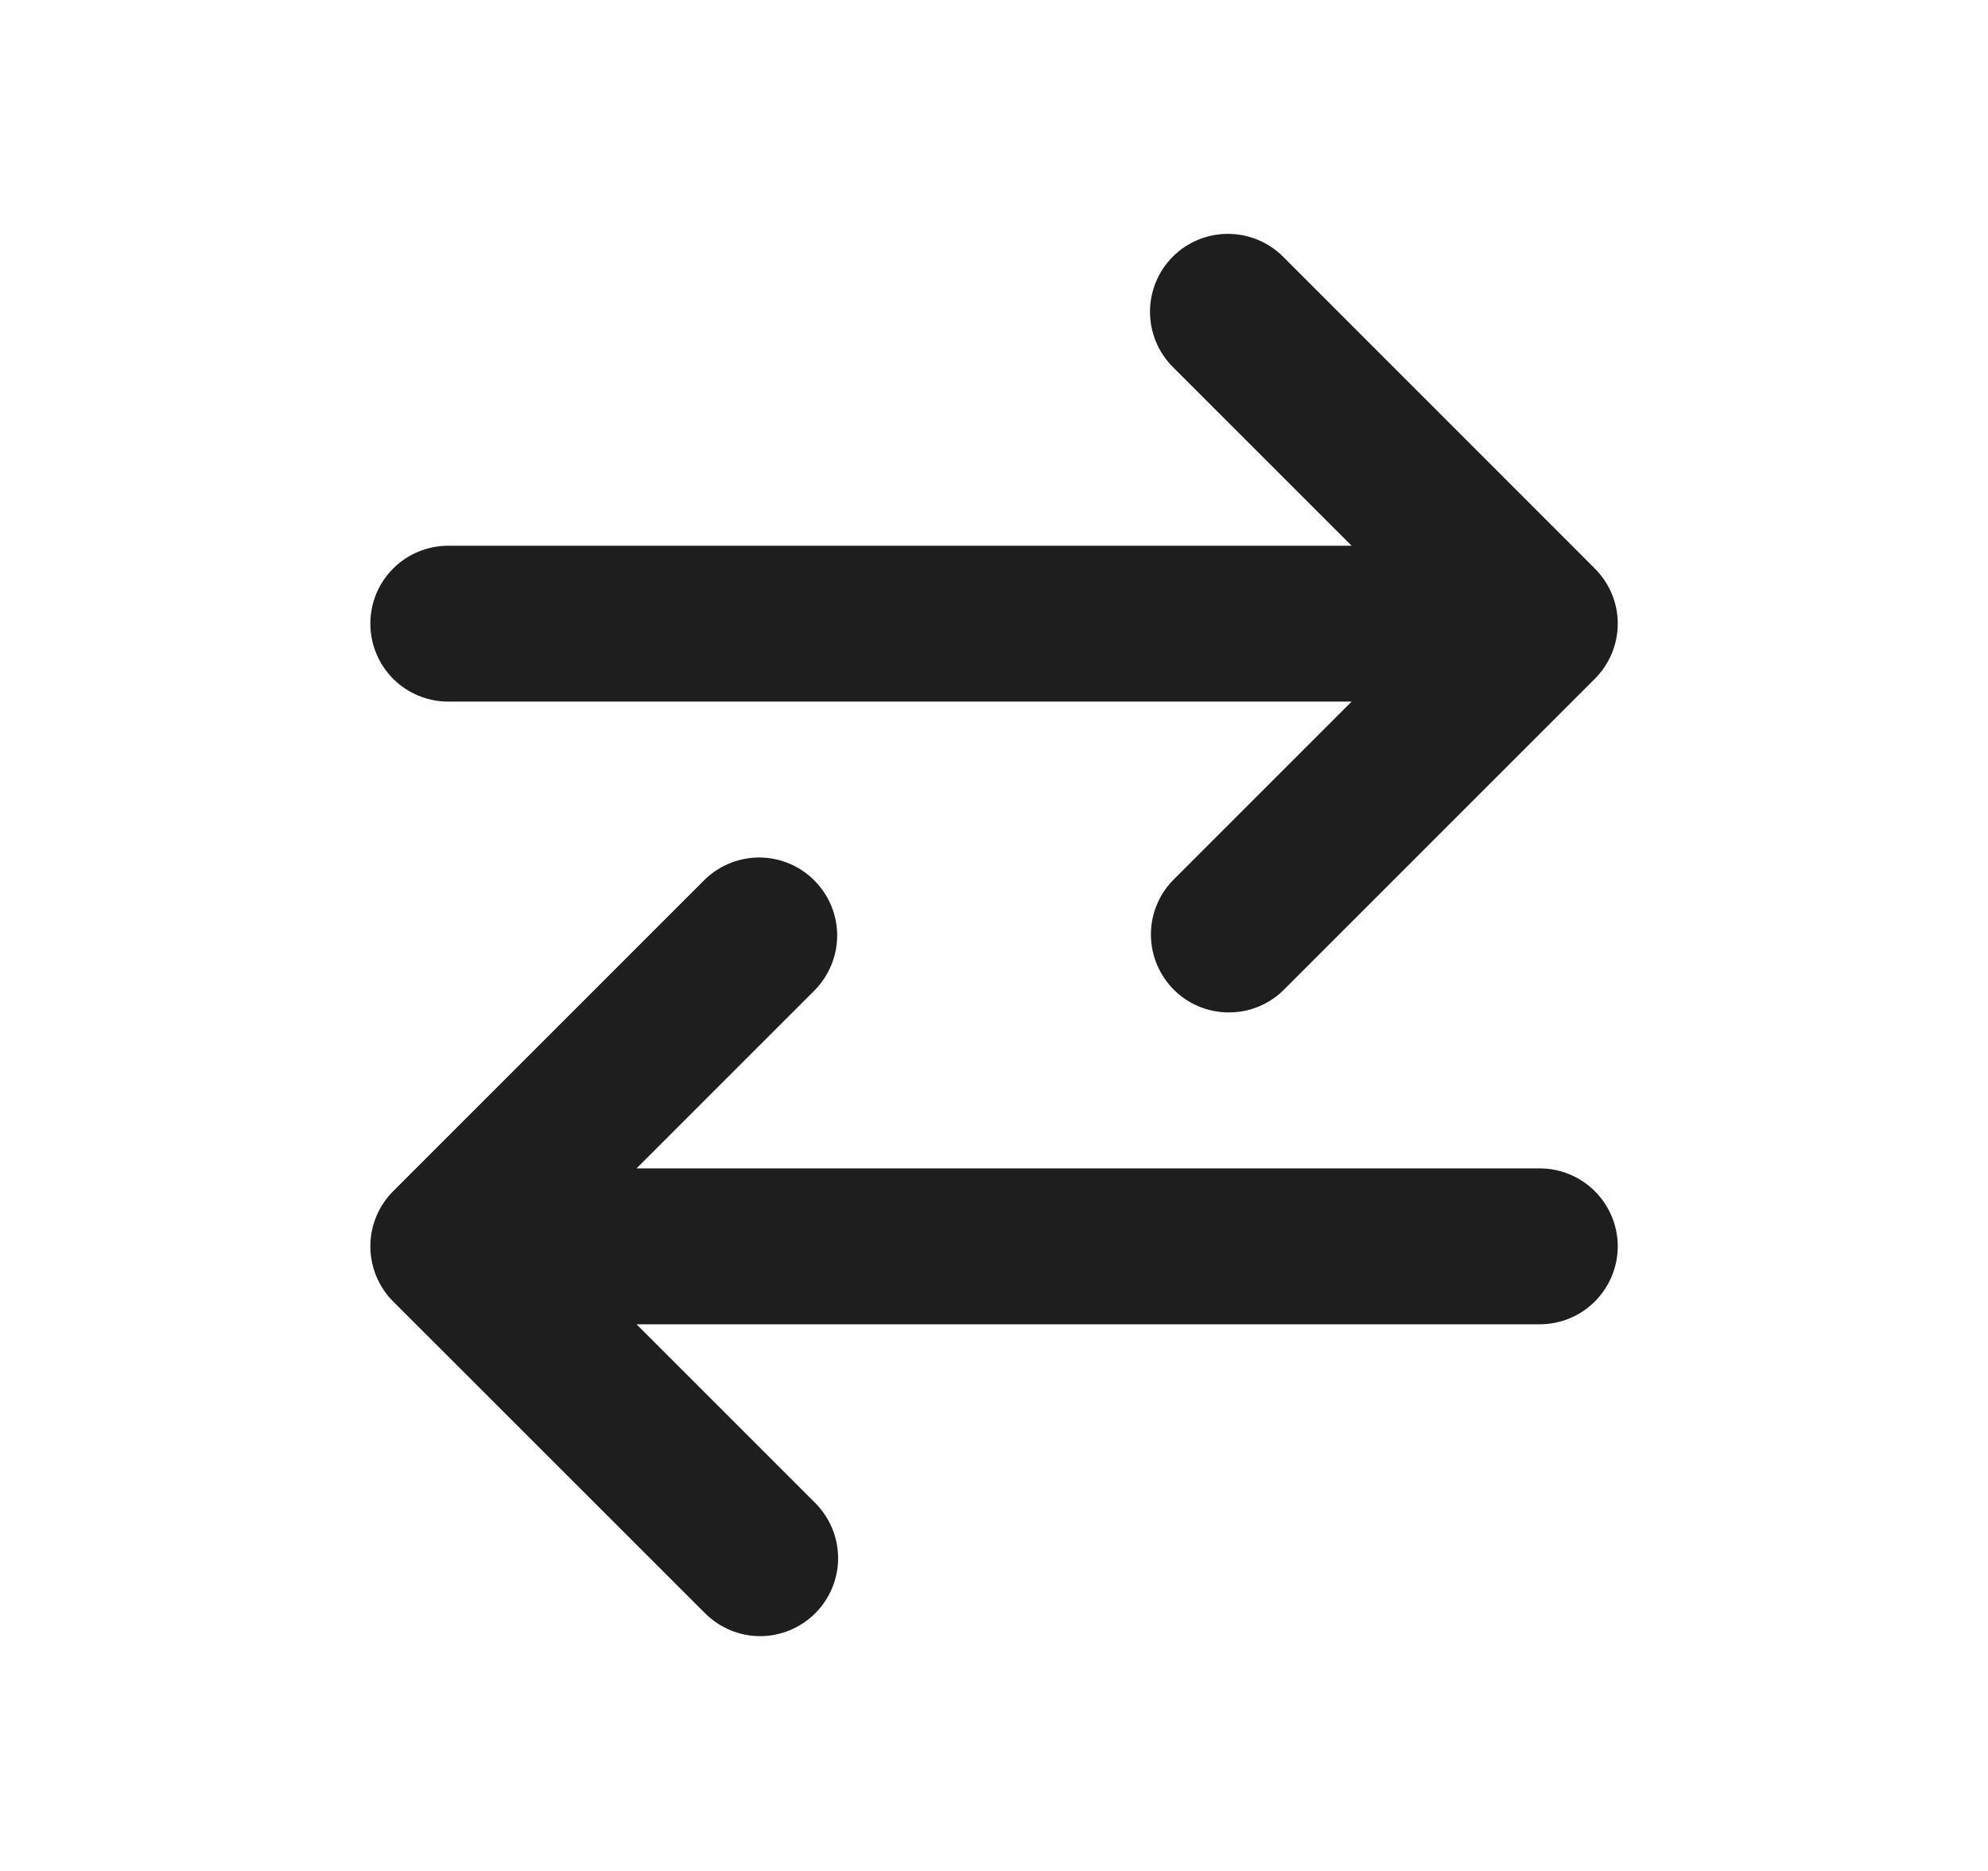 <svg width="17" height="16" viewBox="0 0 17 16" fill="none" xmlns="http://www.w3.org/2000/svg">
<path fill-rule="evenodd" clip-rule="evenodd" d="M6.972 13.796C6.846 13.921 6.677 13.992 6.5 13.992C6.323 13.992 6.154 13.921 6.029 13.796L3.362 11.13C3.237 11.005 3.167 10.835 3.167 10.658C3.167 10.482 3.237 10.312 3.362 10.187L6.029 7.52C6.155 7.399 6.323 7.332 6.498 7.333C6.673 7.335 6.84 7.405 6.963 7.529C7.087 7.652 7.157 7.819 7.159 7.994C7.16 8.169 7.093 8.337 6.972 8.463L5.443 9.992H13.167C13.344 9.992 13.513 10.062 13.638 10.187C13.763 10.312 13.834 10.482 13.834 10.658C13.834 10.835 13.763 11.005 13.638 11.13C13.513 11.255 13.344 11.325 13.167 11.325H5.443L6.972 12.854C7.096 12.979 7.167 13.148 7.167 13.325C7.167 13.502 7.096 13.671 6.972 13.796Z" fill="#1E1E1E"/>
<path fill-rule="evenodd" clip-rule="evenodd" d="M10.029 2.195C10.154 2.07 10.323 2 10.5 2C10.677 2 10.847 2.07 10.972 2.195L13.638 4.862C13.763 4.987 13.834 5.156 13.834 5.333C13.834 5.51 13.763 5.68 13.638 5.805L10.972 8.471C10.846 8.593 10.678 8.66 10.503 8.658C10.328 8.657 10.161 8.587 10.037 8.463C9.914 8.339 9.843 8.172 9.842 7.997C9.84 7.823 9.908 7.654 10.029 7.529L11.558 6H3.834C3.657 6 3.487 5.93 3.362 5.805C3.237 5.68 3.167 5.51 3.167 5.333C3.167 5.156 3.237 4.987 3.362 4.862C3.487 4.737 3.657 4.667 3.834 4.667H11.558L10.029 3.138C9.904 3.013 9.834 2.843 9.834 2.667C9.834 2.49 9.904 2.32 10.029 2.195Z" fill="#1E1E1E"/>
</svg>
